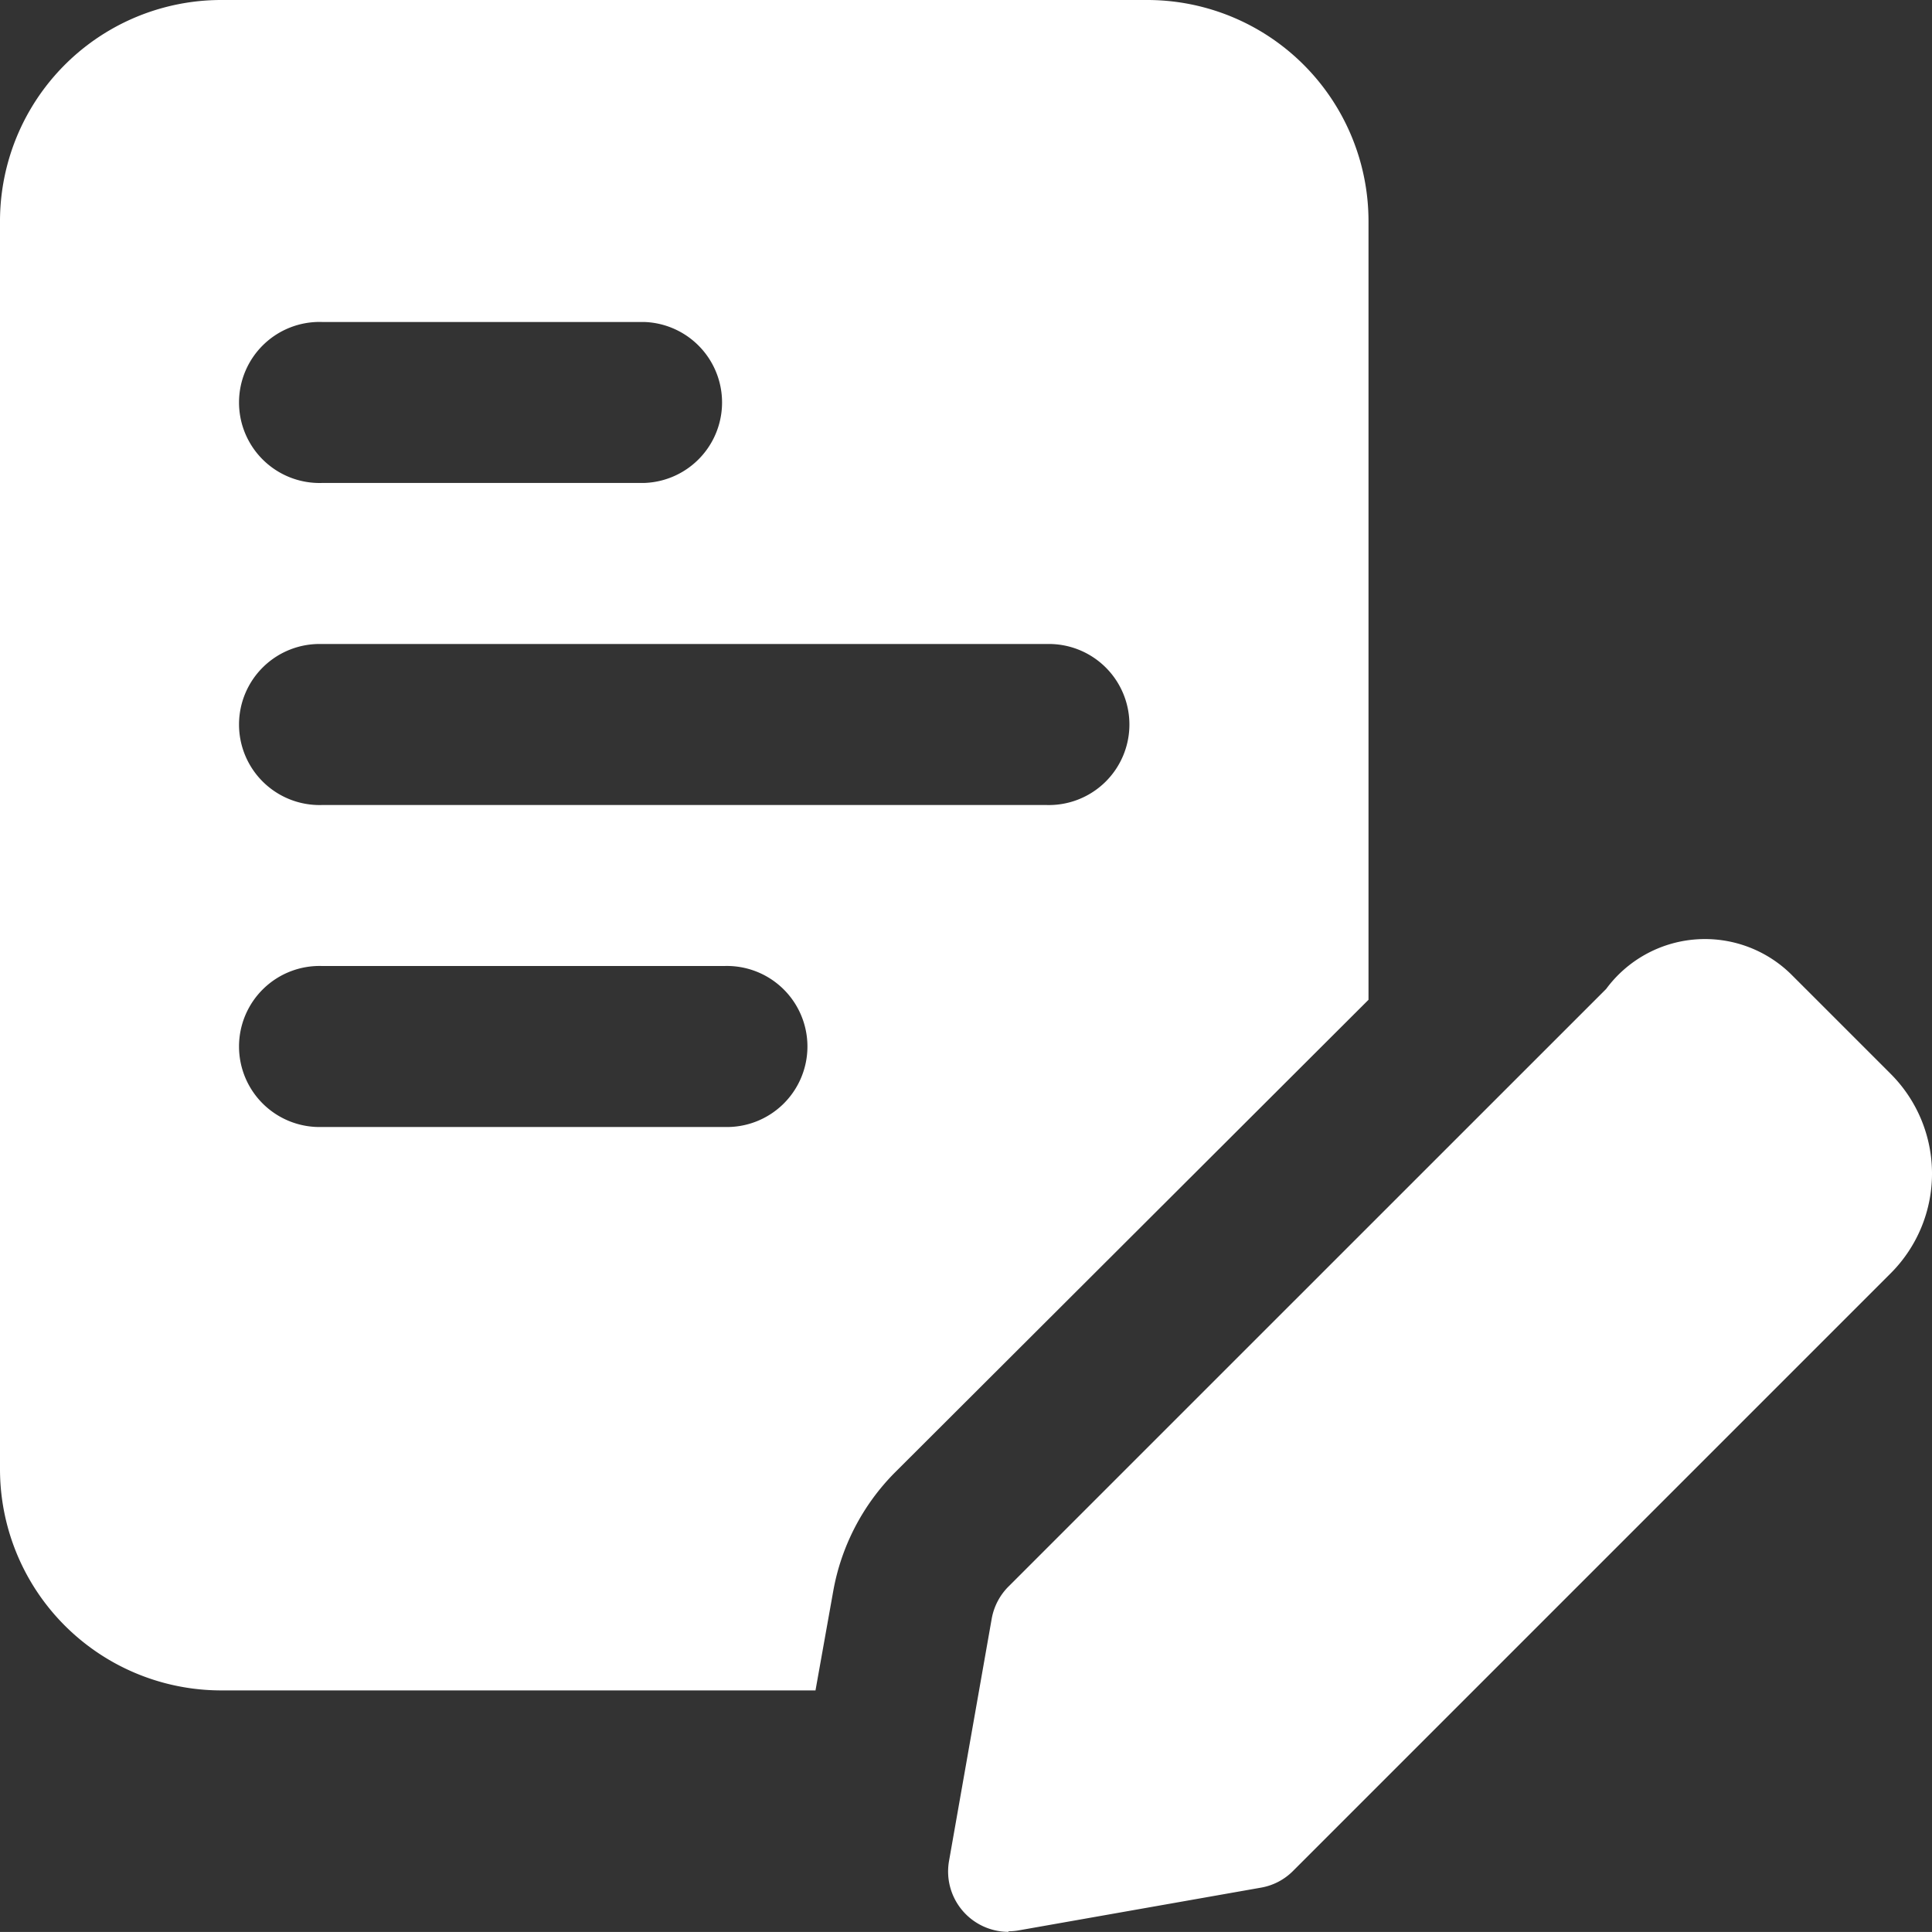<svg id="paper" xmlns="http://www.w3.org/2000/svg" width="26.534" height="26.533" viewBox="0 0 26.534 26.533">
  <rect x="0" y="0" width="26.534" height="26.533" fill="#333333" stroke="none"/>
  <path id="Tracciato_7154" data-name="Tracciato 7154" d="M15.754,0H3.04A3.039,3.039,0,0,0,0,3.04V20.176a3.039,3.039,0,0,0,3.04,3.04H11.2l.243-1.36a3.079,3.079,0,0,1,.84-1.625l6.512-6.5V3.04A3.039,3.039,0,0,0,15.754,0ZM4.422,4.422H8.844a1.106,1.106,0,0,1,0,2.211H4.422a1.106,1.106,0,1,1,0-2.211ZM9.95,15.478H4.422a1.106,1.106,0,1,1,0-2.211H9.95a1.106,1.106,0,1,1,0,2.211Zm4.422-4.422H4.422a1.106,1.106,0,1,1,0-2.211h9.95a1.106,1.106,0,1,1,0,2.211Z" fill="#fff"/>
  <path id="Tracciato_7155" data-name="Tracciato 7155" d="M12.607,25.3a.829.829,0,0,1-.816-.974L12.377,21a.832.832,0,0,1,.23-.442l8.209-8.208a1.687,1.687,0,0,1,2.541-.2l1.368,1.368a1.936,1.936,0,0,1,0,2.736l-8.209,8.209a.817.817,0,0,1-.442.23l-3.322.586a.79.79,0,0,1-.144.013Zm3.322-1.415h.011Z" transform="translate(1.243 1.232)" fill="#fff"/>
</svg>
